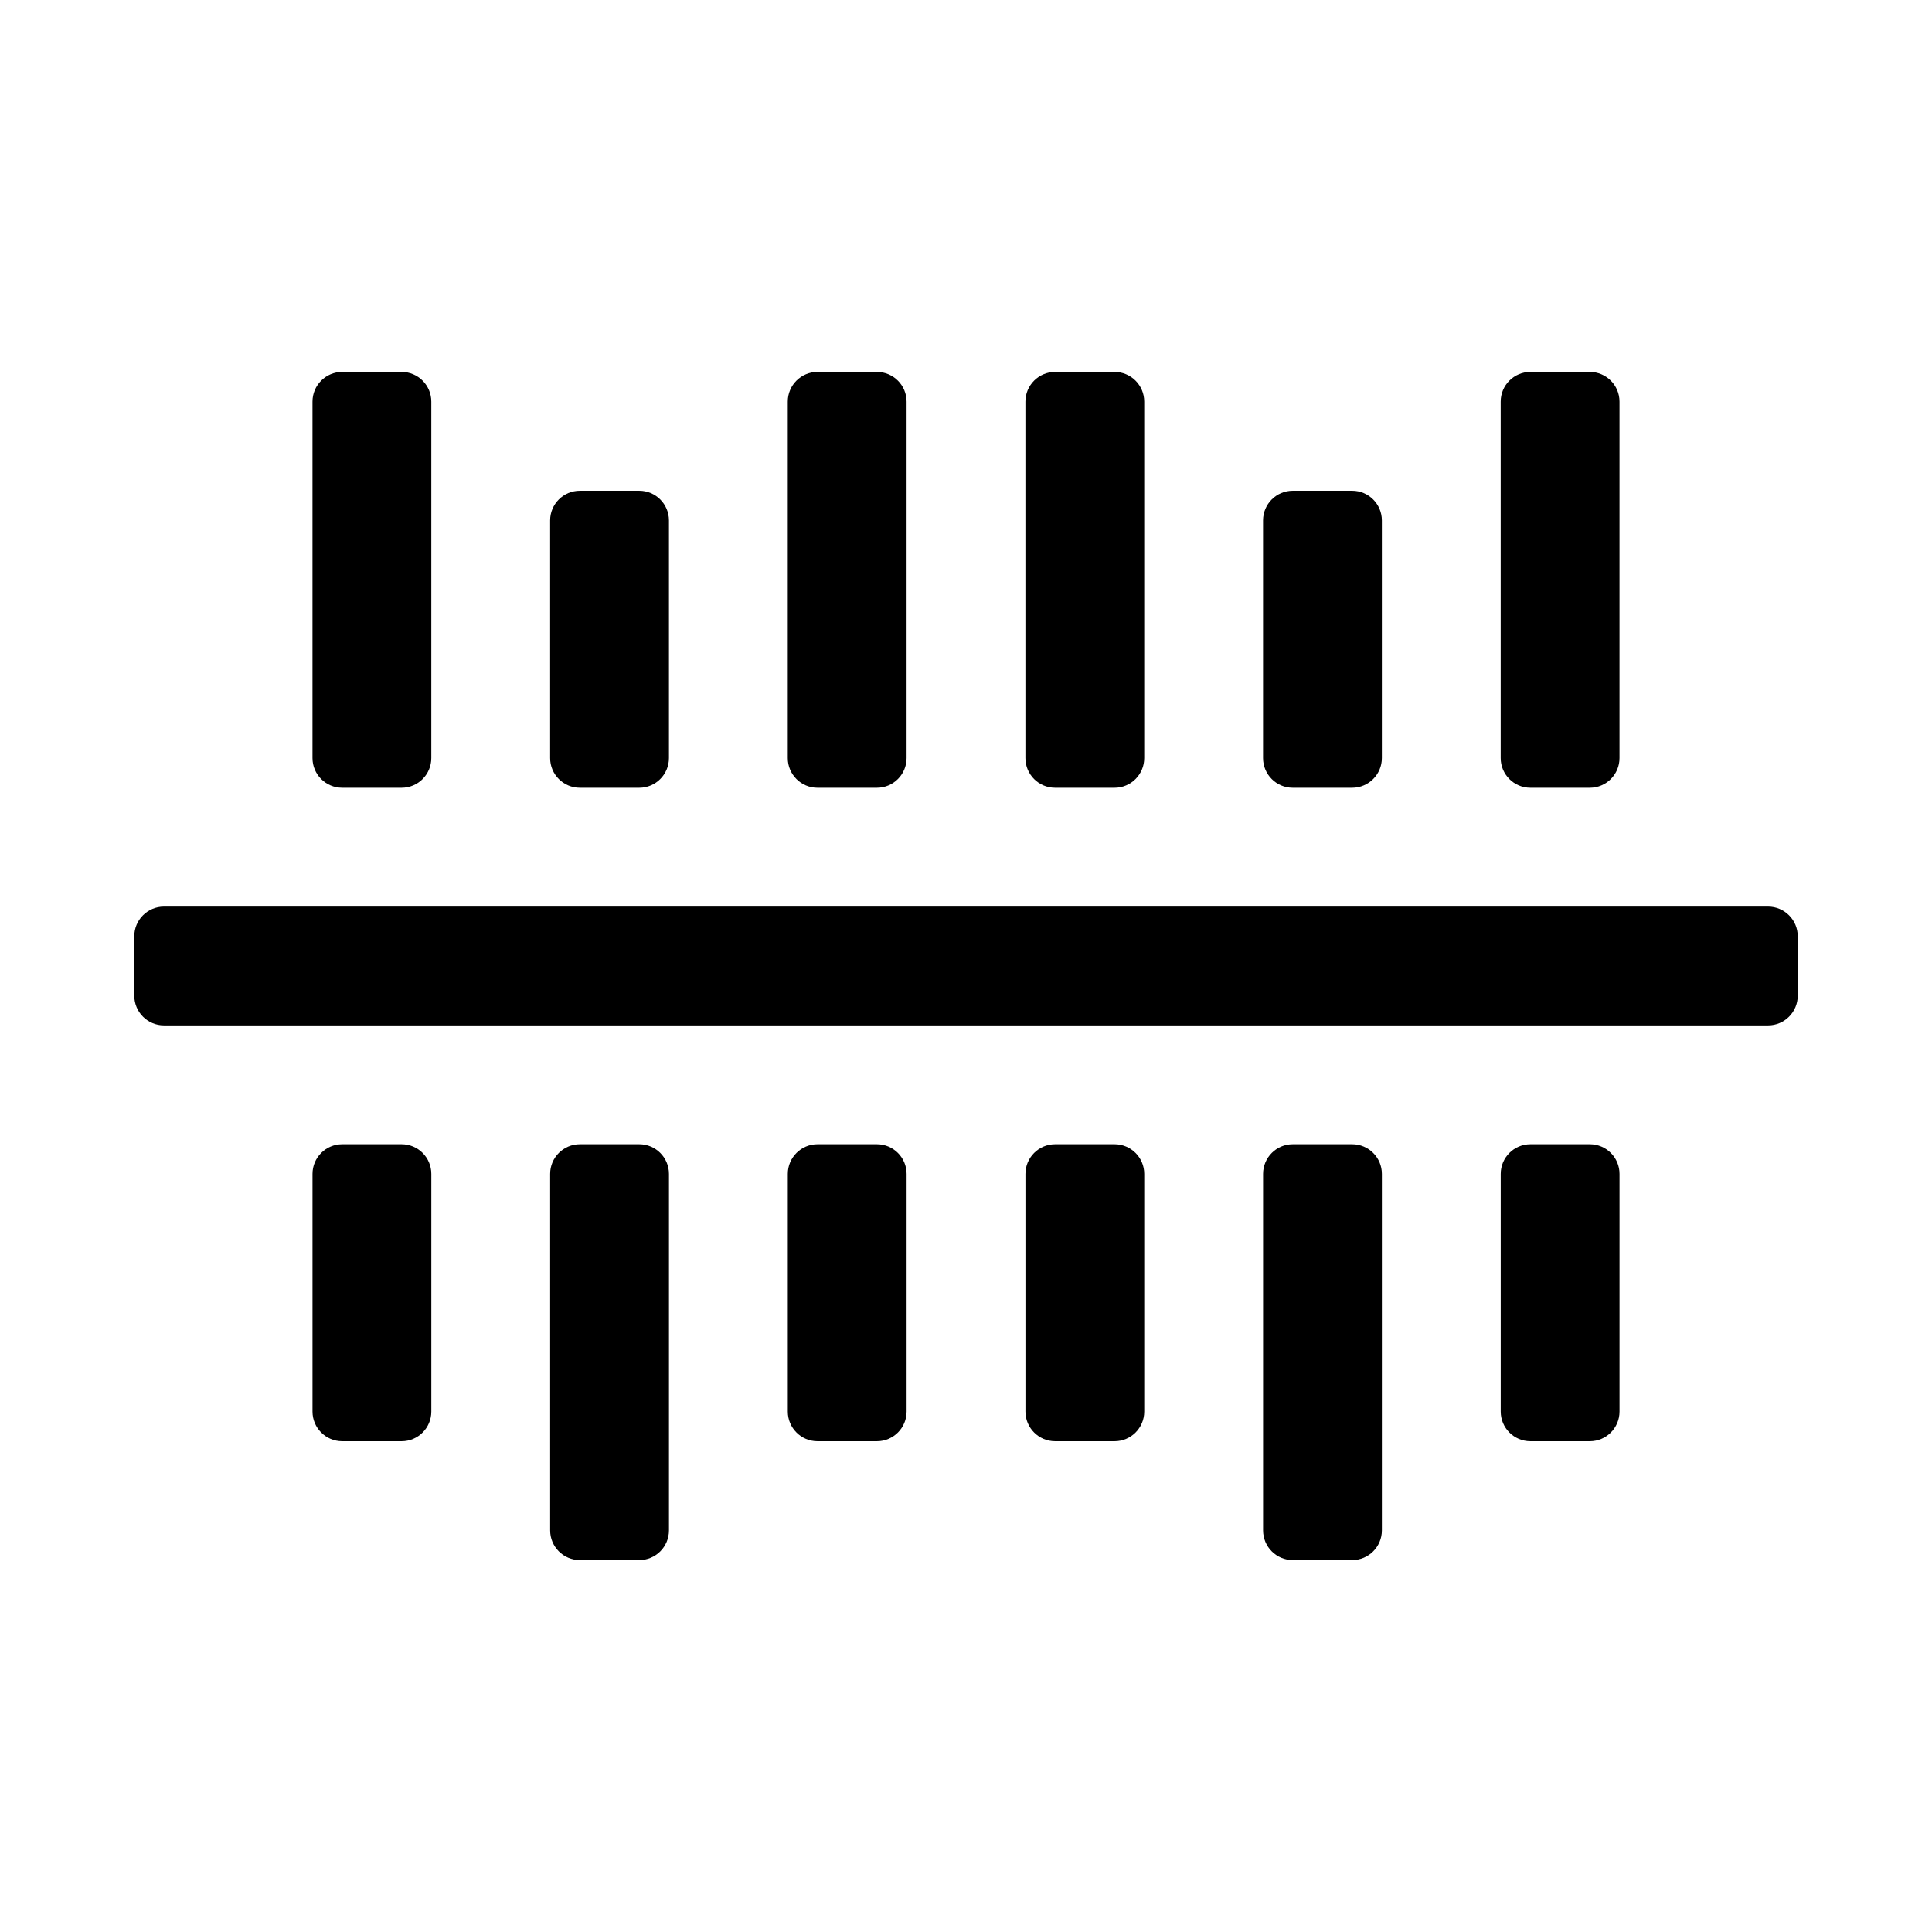 <?xml version="1.0" encoding="UTF-8"?>
<!-- Uploaded to: ICON Repo, www.iconrepo.com, Generator: ICON Repo Mixer Tools -->
<svg fill="#000000" width="800px" height="800px" version="1.1" viewBox="144 144 512 512" xmlns="http://www.w3.org/2000/svg">
 <path d="m250.43 352.77h-15.742c-4.348 0-7.875-3.527-7.875-7.871v-94.465c0-4.344 3.527-7.871 7.875-7.871h15.742c4.348 0 7.871 3.527 7.871 7.871v94.465c0 4.344-3.523 7.871-7.871 7.871zm70.848-7.871v-62.977c0-4.344-3.527-7.871-7.871-7.871h-15.742c-4.348 0-7.875 3.527-7.875 7.871v62.977c0 4.344 3.527 7.871 7.875 7.871h15.742c4.344 0 7.871-3.527 7.871-7.871zm62.977 0v-94.465c0-4.344-3.527-7.871-7.871-7.871h-15.742c-4.348 0-7.875 3.527-7.875 7.871v94.465c0 4.344 3.527 7.871 7.871 7.871h15.742c4.348 0 7.875-3.527 7.875-7.871zm62.977 0v-94.465c0-4.344-3.527-7.871-7.871-7.871h-15.742c-4.348 0-7.875 3.527-7.875 7.871v94.465c0 4.344 3.527 7.871 7.871 7.871h15.742c4.348 0 7.875-3.527 7.875-7.871zm62.977 0v-62.977c0-4.344-3.527-7.871-7.871-7.871h-15.742c-4.348 0-7.875 3.527-7.875 7.871v62.977c0 4.344 3.527 7.871 7.871 7.871h15.742c4.348 0 7.875-3.527 7.875-7.871zm62.977 0v-94.465c0-4.344-3.527-7.871-7.871-7.871h-15.742c-4.348 0-7.875 3.527-7.875 7.871v94.465c0 4.344 3.527 7.871 7.871 7.871h15.742c4.348 0 7.875-3.527 7.875-7.871zm-314.88 173.18v-62.977c0-4.344-3.523-7.871-7.871-7.871h-15.742c-4.348 0-7.875 3.527-7.875 7.871v62.977c0 4.348 3.527 7.871 7.875 7.871h15.742c4.348 0 7.871-3.523 7.871-7.871zm62.977 31.488v-94.465c0-4.344-3.527-7.871-7.871-7.871h-15.742c-4.348 0-7.875 3.527-7.875 7.871v94.465c0 4.348 3.527 7.871 7.875 7.871h15.742c4.344 0 7.871-3.523 7.871-7.871zm62.977-31.488v-62.977c0-4.344-3.527-7.871-7.871-7.871h-15.742c-4.344 0-7.871 3.527-7.871 7.871v62.977c0 4.344 3.527 7.871 7.871 7.871h15.742c4.344 0 7.871-3.523 7.871-7.871zm62.977 0v-62.977c0-4.344-3.527-7.871-7.871-7.871h-15.742c-4.344 0-7.871 3.527-7.871 7.871v62.977c0 4.344 3.527 7.871 7.871 7.871h15.742c4.344 0 7.871-3.523 7.871-7.871zm62.977 31.488v-94.465c0-4.344-3.527-7.871-7.871-7.871h-15.742c-4.344 0-7.871 3.527-7.871 7.871v94.465c0 4.344 3.527 7.871 7.871 7.871h15.742c4.344 0 7.871-3.523 7.871-7.871zm62.977-31.488v-62.977c0-4.344-3.527-7.871-7.871-7.871h-15.742c-4.344 0-7.871 3.527-7.871 7.871v62.977c0 4.344 3.527 7.871 7.871 7.871h15.742c4.344 0 7.871-3.523 7.871-7.871zm47.23-110.21v-15.742c0-4.344-3.527-7.871-7.871-7.871h-425.09c-4.344-0.004-7.871 3.523-7.871 7.867v15.742c0 4.348 3.527 7.875 7.871 7.875h425.09c4.344 0 7.871-3.527 7.871-7.871z"/>
</svg>
